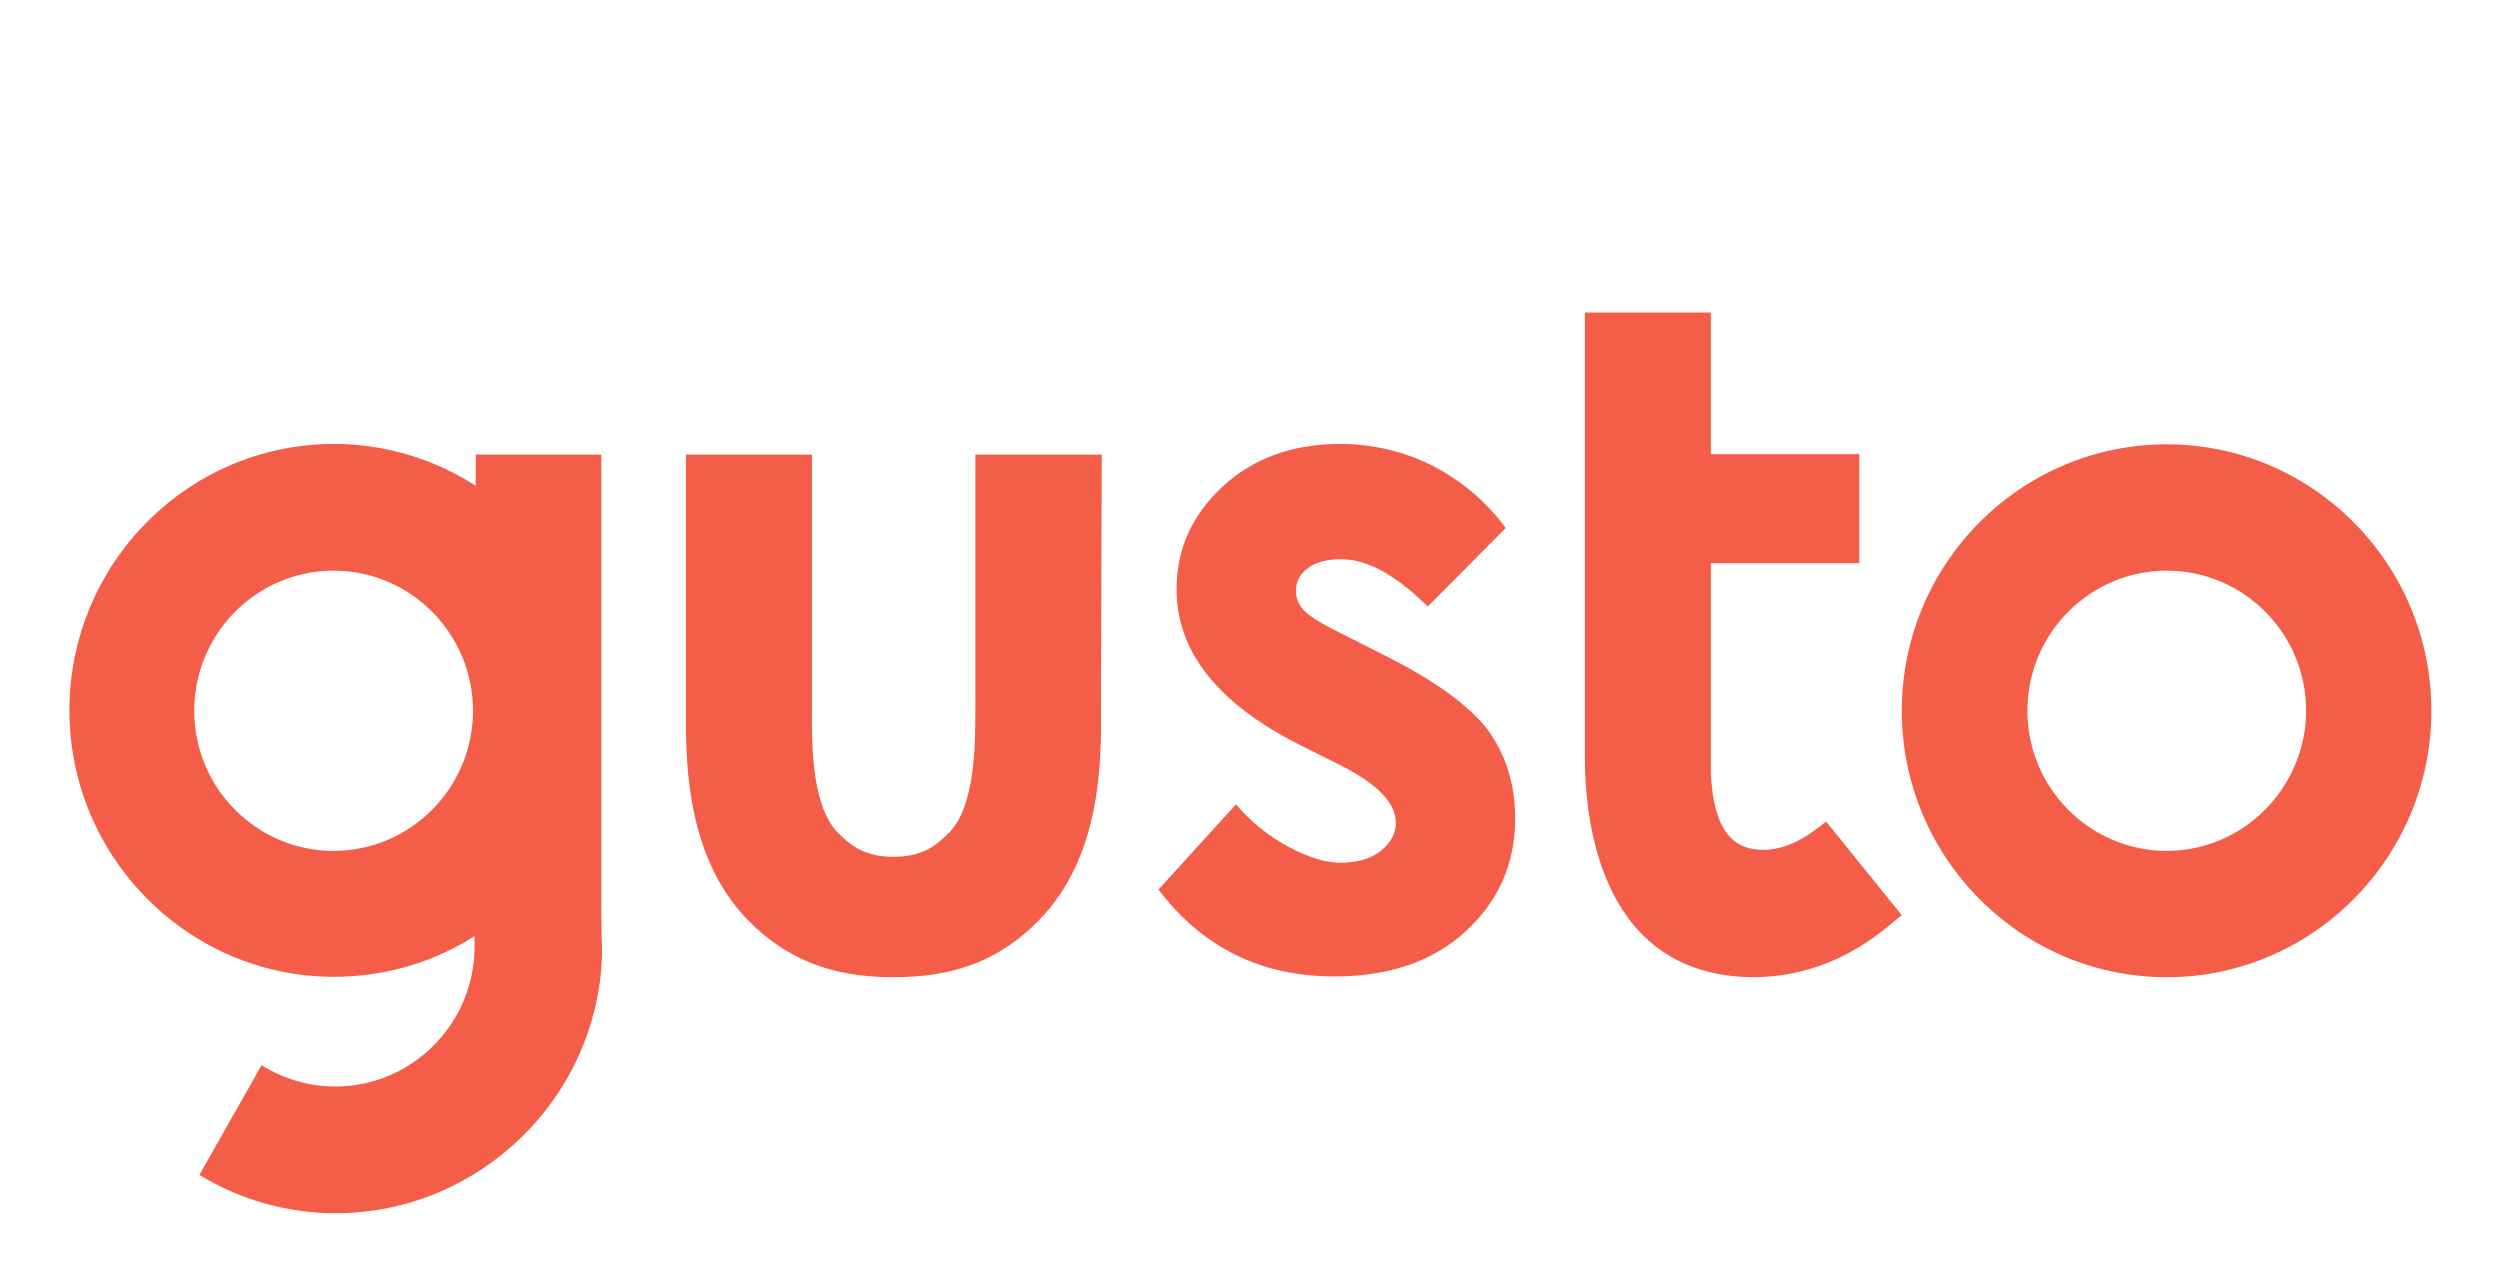 <?xml version="1.0" encoding="UTF-8"?> <svg xmlns="http://www.w3.org/2000/svg" width="136" height="70" viewBox="0 0 136 70" fill="none"><g clip-path="url(#clip0_12377_2365)"><path d="M117.873 24.172C109.926 24.172 103.458 30.656 103.458 38.666C103.458 46.653 109.926 53.16 117.873 53.16C125.797 53.16 132.266 46.653 132.266 38.666C132.266 30.656 125.797 24.172 117.873 24.172ZM117.873 46.288C113.696 46.288 110.291 42.874 110.291 38.666C110.291 34.457 113.696 31.043 117.873 31.043C122.049 31.043 125.454 34.457 125.454 38.666C125.433 42.874 122.028 46.288 117.873 46.288ZM75.464 35.724L72.958 34.457C71.866 33.92 71.18 33.491 70.902 33.169C70.645 32.89 70.495 32.525 70.495 32.138C70.495 31.644 70.709 31.236 71.137 30.914C71.566 30.592 72.166 30.42 72.958 30.42C74.372 30.42 75.935 31.279 77.67 32.997L81.911 28.724C80.862 27.285 79.49 26.147 77.927 25.331C76.385 24.558 74.65 24.15 72.915 24.15C70.323 24.15 68.182 24.923 66.511 26.469C64.84 28.015 64.005 29.883 64.005 32.052C64.005 35.423 66.211 38.236 70.645 40.491L72.958 41.65C74.95 42.66 75.935 43.69 75.935 44.764C75.935 45.344 75.657 45.837 75.121 46.288C74.564 46.718 73.836 46.932 72.937 46.932C72.101 46.932 71.137 46.632 70.067 46.052C68.996 45.472 68.032 44.699 67.239 43.755L63.02 48.393C65.397 51.528 68.589 53.117 72.572 53.117C75.571 53.117 77.97 52.301 79.748 50.647C81.525 49.015 82.425 46.975 82.425 44.528C82.425 42.681 81.932 41.092 80.947 39.718C79.919 38.386 78.099 37.055 75.464 35.724ZM32.713 50.003V24.73H25.88V26.426C23.588 24.945 20.89 24.15 18.17 24.15C10.245 24.15 3.776 30.635 3.776 38.644C3.776 46.632 10.245 53.138 18.17 53.138C20.868 53.138 23.524 52.386 25.816 50.926C25.816 51.141 25.816 51.334 25.816 51.485C25.816 55.693 22.41 59.107 18.234 59.107C16.82 59.107 15.428 58.699 14.229 57.948L10.845 63.917C13.072 65.27 15.642 66 18.255 66C26.201 66 32.756 59.494 32.756 51.506C32.713 51.206 32.734 50.304 32.713 50.003ZM18.148 46.288C13.972 46.288 10.566 42.874 10.566 38.666C10.566 34.457 13.972 31.043 18.148 31.043C22.325 31.043 25.73 34.457 25.73 38.666C25.73 42.874 22.325 46.288 18.148 46.288ZM59.936 24.73H53.06V38.515C53.06 40.469 53.06 43.862 51.625 45.301C50.94 45.988 50.19 46.61 48.605 46.61C47.02 46.61 46.271 45.988 45.585 45.301C44.15 43.862 44.15 40.469 44.172 38.515V24.73H37.318V38.472C37.296 41.307 37.275 46.568 40.702 50.068C42.715 52.107 45.114 53.16 48.605 53.16C52.096 53.16 54.495 52.129 56.509 50.068C59.957 46.568 59.914 41.307 59.893 38.472L59.936 24.73ZM98.853 45.064C98.296 45.494 96.968 46.417 95.469 46.202C94.227 46.031 93.22 45.129 93.07 42.08V30.635H101.145V24.709H93.07V17H86.216V18.524V41.178C86.216 44.785 87.115 53.16 95.469 53.16C99.688 53.095 102.237 50.798 103.308 49.896L103.458 49.788L99.346 44.699C99.324 44.699 99.046 44.936 98.853 45.064Z" fill="#F45D48"></path></g><defs><clipPath id="clip0_12377_2365"><rect width="132" height="49" fill="white" transform="translate(0.266 17)"></rect></clipPath></defs></svg> 